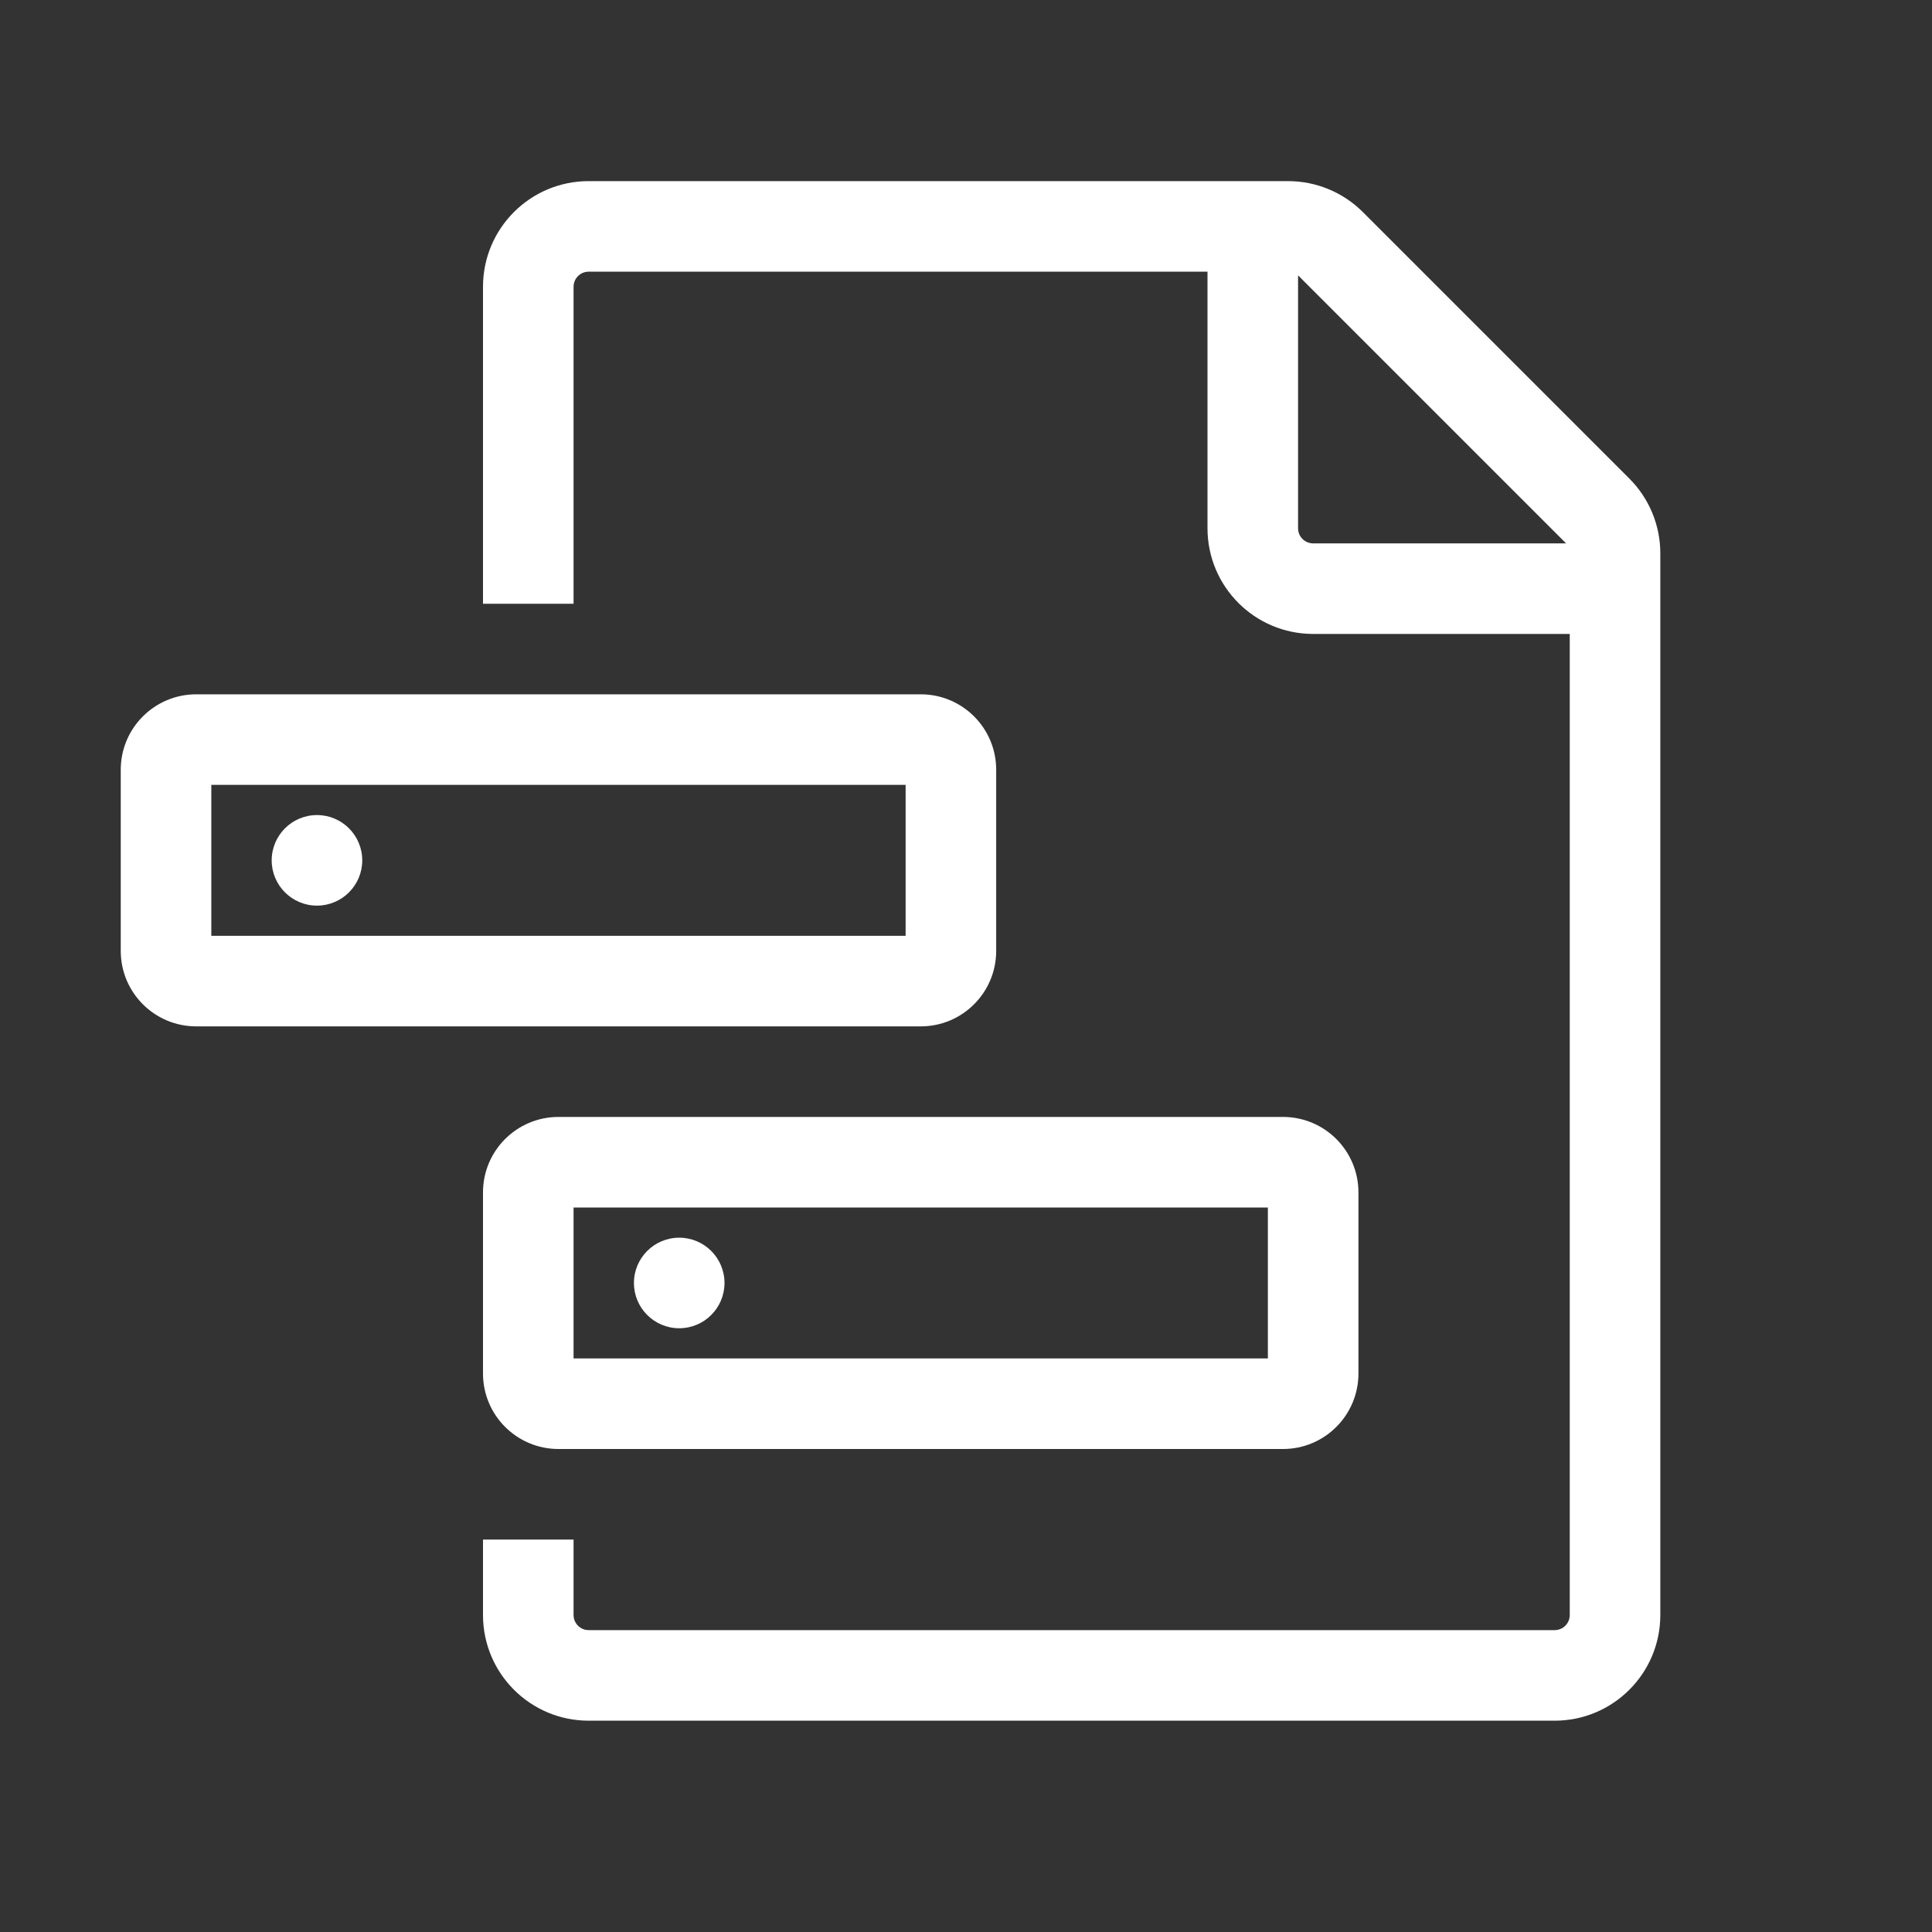 <svg width="56" height="56" viewBox="0 0 56 56" fill="none" xmlns="http://www.w3.org/2000/svg">
<rect x="0" y="0" width="56" height="56" fill="#333333" stroke="none"/>
<path fill-rule="evenodd" clip-rule="evenodd" d="M17.062 5.25C15.371 5.25 14 6.621 14 8.312V17.5H16.625V8.312C16.625 8.071 16.821 7.875 17.062 7.875H35V15.312C35 17.004 36.371 18.375 38.062 18.375H45.5V46.812C45.5 47.054 45.304 47.25 45.062 47.25H17.062C16.821 47.25 16.625 47.054 16.625 46.812V44.625H14V46.812C14 48.504 15.371 49.875 17.062 49.875H45.062C46.754 49.875 48.125 48.504 48.125 46.812V16.037C48.125 15.225 47.802 14.446 47.228 13.872L39.503 6.147C38.929 5.573 38.15 5.25 37.338 5.25H17.062ZM45.392 15.75C45.386 15.742 45.379 15.735 45.372 15.728L37.647 8.003C37.64 7.996 37.633 7.989 37.625 7.983V15.312C37.625 15.554 37.821 15.75 38.062 15.75H45.392Z" fill="white"/>
<path d="M9.188 26.25C9.912 26.25 10.5 25.662 10.5 24.938C10.5 24.213 9.912 23.625 9.188 23.625C8.463 23.625 7.875 24.213 7.875 24.938C7.875 25.662 8.463 26.25 9.188 26.25Z" fill="white"/>
<path fill-rule="evenodd" clip-rule="evenodd" d="M5.688 29.75C4.479 29.75 3.5 28.771 3.5 27.562V22.312C3.5 21.104 4.479 20.125 5.688 20.125H26.688C27.896 20.125 28.875 21.104 28.875 22.312V27.562C28.875 28.771 27.896 29.75 26.688 29.75H5.688ZM6.125 27.125H26.25V22.75H6.125V27.125Z" fill="white"/>
<path d="M19.688 38.5C20.412 38.5 21 37.912 21 37.188C21 36.463 20.412 35.875 19.688 35.875C18.963 35.875 18.375 36.463 18.375 37.188C18.375 37.912 18.963 38.5 19.688 38.5Z" fill="white"/>
<path fill-rule="evenodd" clip-rule="evenodd" d="M14 39.812C14 41.021 14.979 42 16.188 42L37.188 42C38.396 42 39.375 41.021 39.375 39.812V34.562C39.375 33.354 38.396 32.375 37.188 32.375H16.188C14.979 32.375 14 33.354 14 34.562V39.812ZM16.625 39.375V35H36.75V39.375L16.625 39.375Z" fill="white"/>
</svg>
